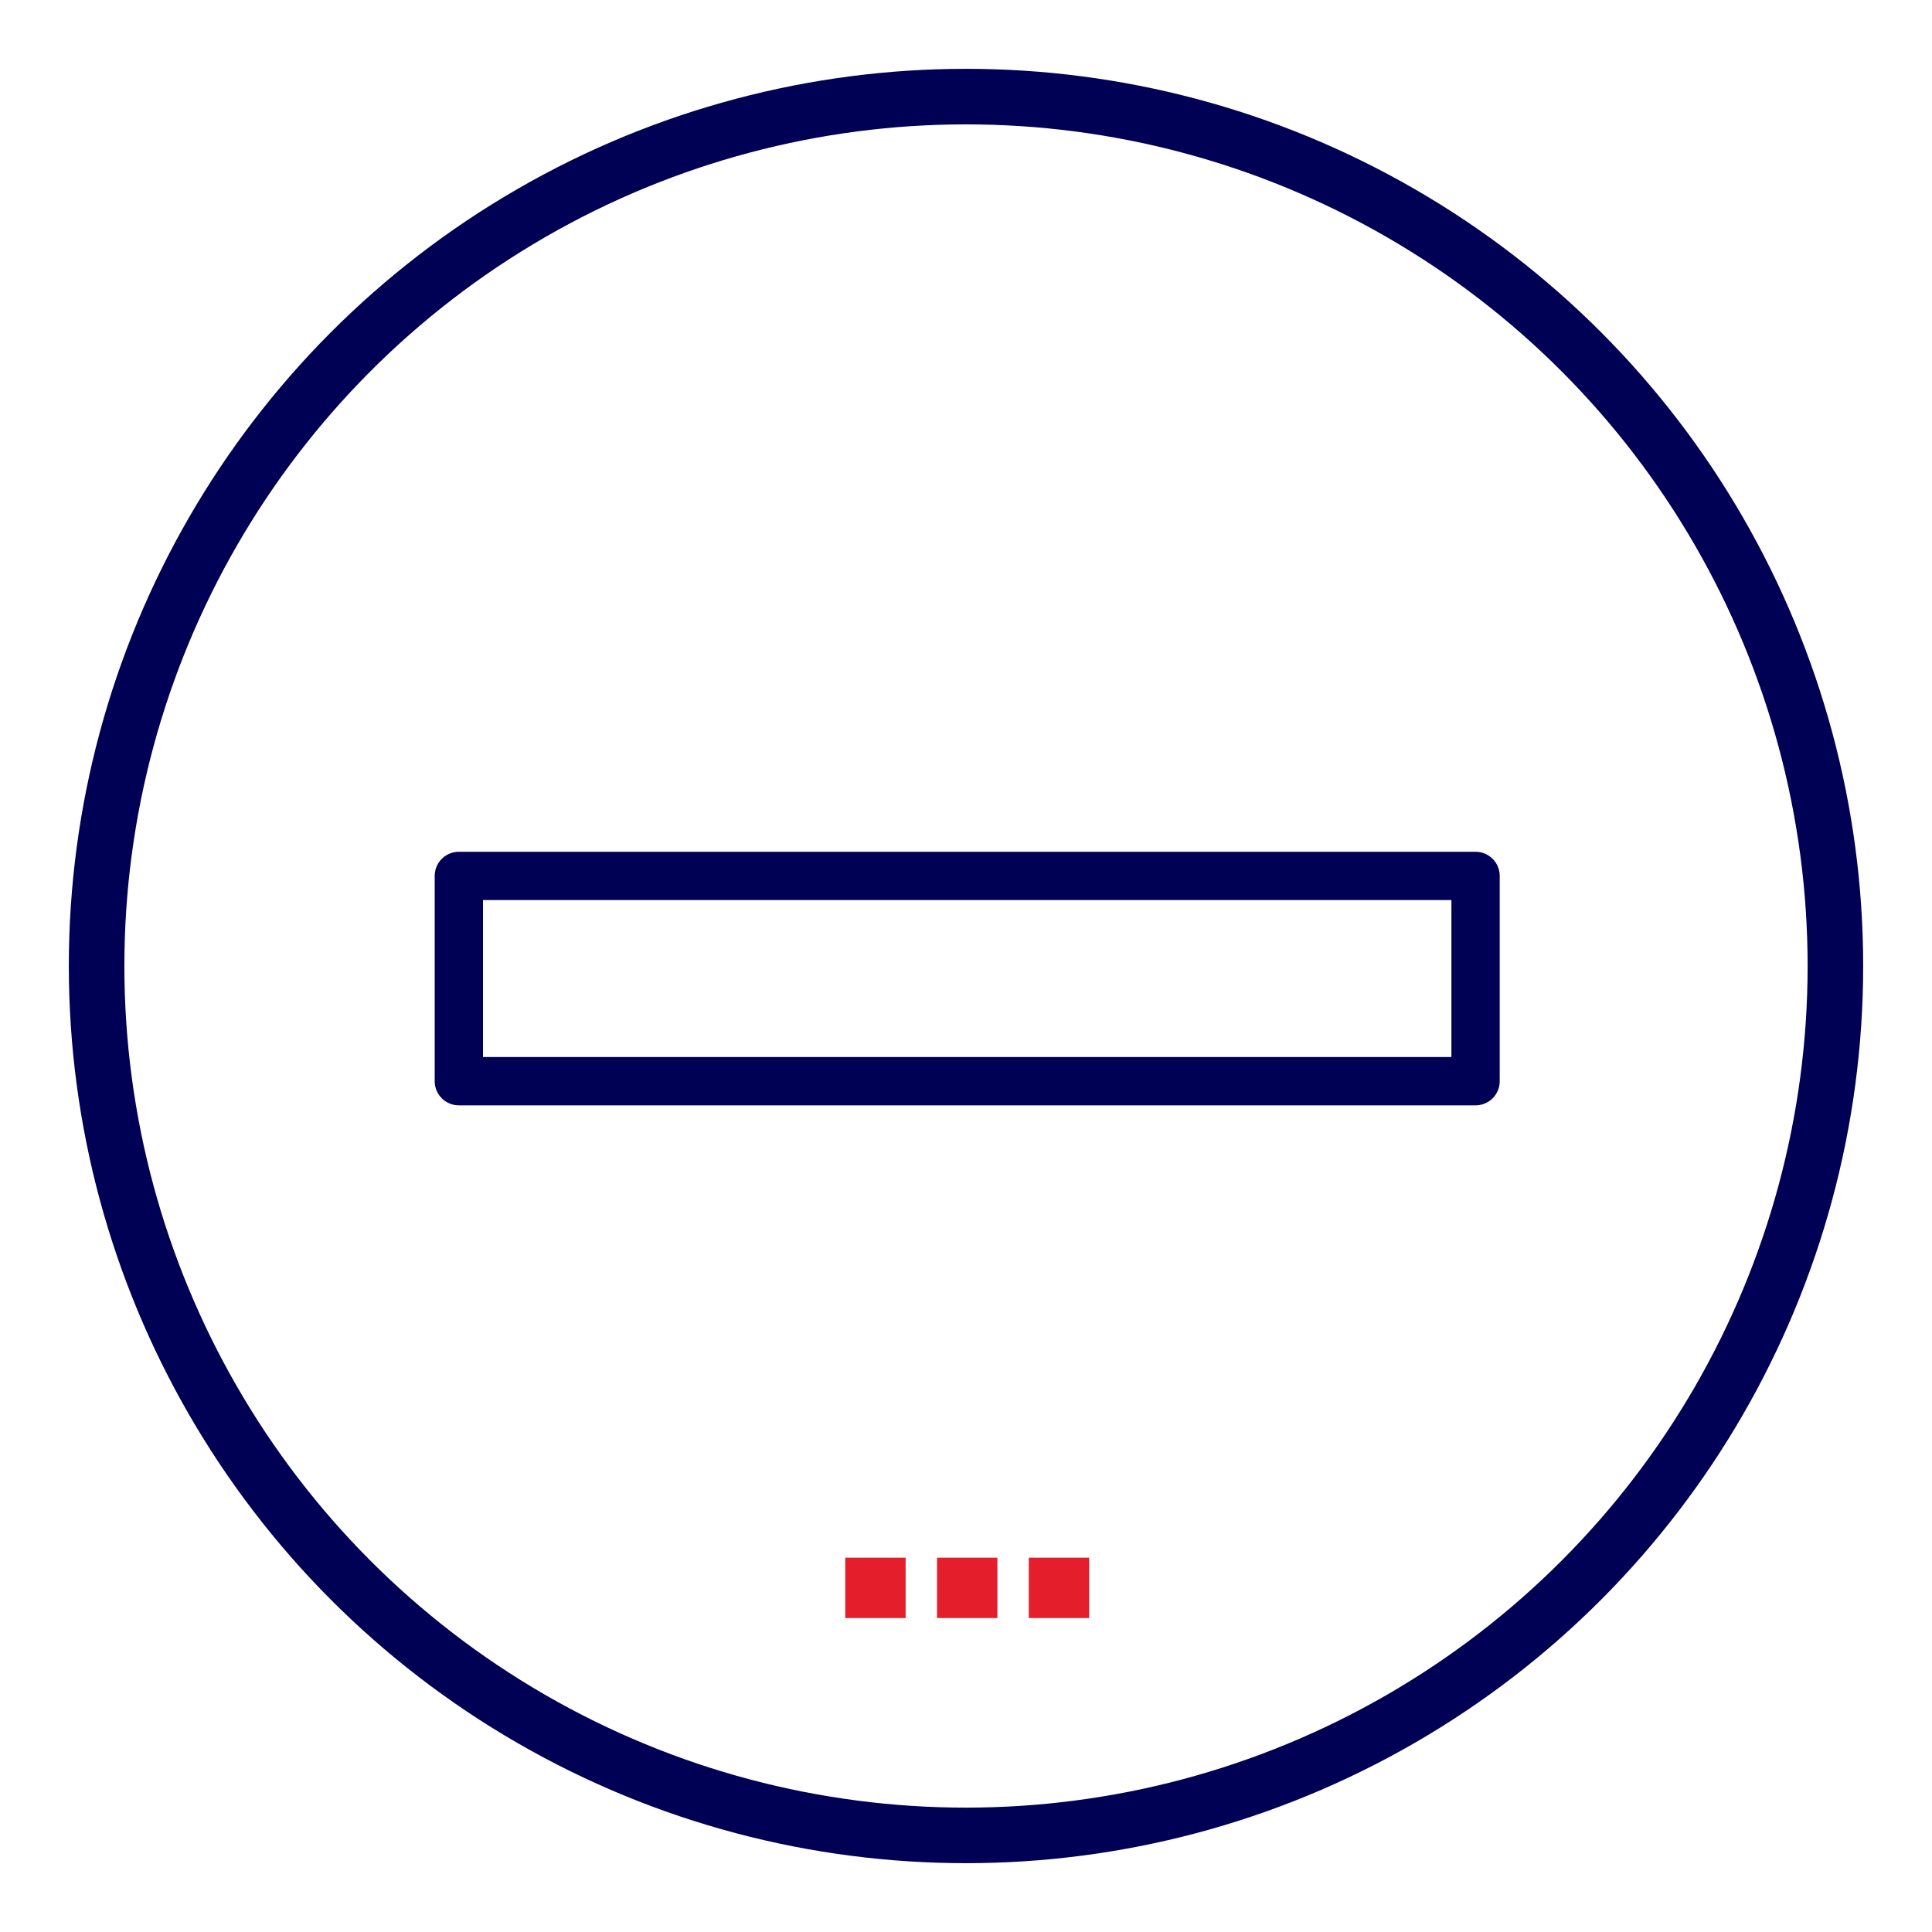 <?xml version="1.0" encoding="UTF-8"?>
<svg id="All_white" xmlns="http://www.w3.org/2000/svg" version="1.1" viewBox="0 0 80 80">
  <!-- Generator: Adobe Illustrator 29.5.1, SVG Export Plug-In . SVG Version: 2.1.0 Build 141)  -->
  <defs>
    <style>
      .st0 {
        stroke-linecap: round;
        stroke-linejoin: round;
        stroke-width: 2px;
      }

      .st0, .st1 {
        fill: none;
        stroke: #000054;
      }

      .st1 {
        stroke-miterlimit: 10;
        stroke-width: 2.3px;
      }

      .st2 {
        fill: #e41e2a;
      }
    </style>
  </defs>
  <circle class="st1" cx="40" cy="40" r="36"/>
  <g>
    <rect class="st2" x="42.6" y="64.5" width="2.5" height="2.5"/>
    <rect class="st2" x="38.8" y="64.5" width="2.5" height="2.5"/>
    <rect class="st2" x="35" y="64.5" width="2.5" height="2.5"/>
  </g>
  <path class="st0" d="M19,36.27h42.1v8.5H19v-8.5Z"/>
</svg>
